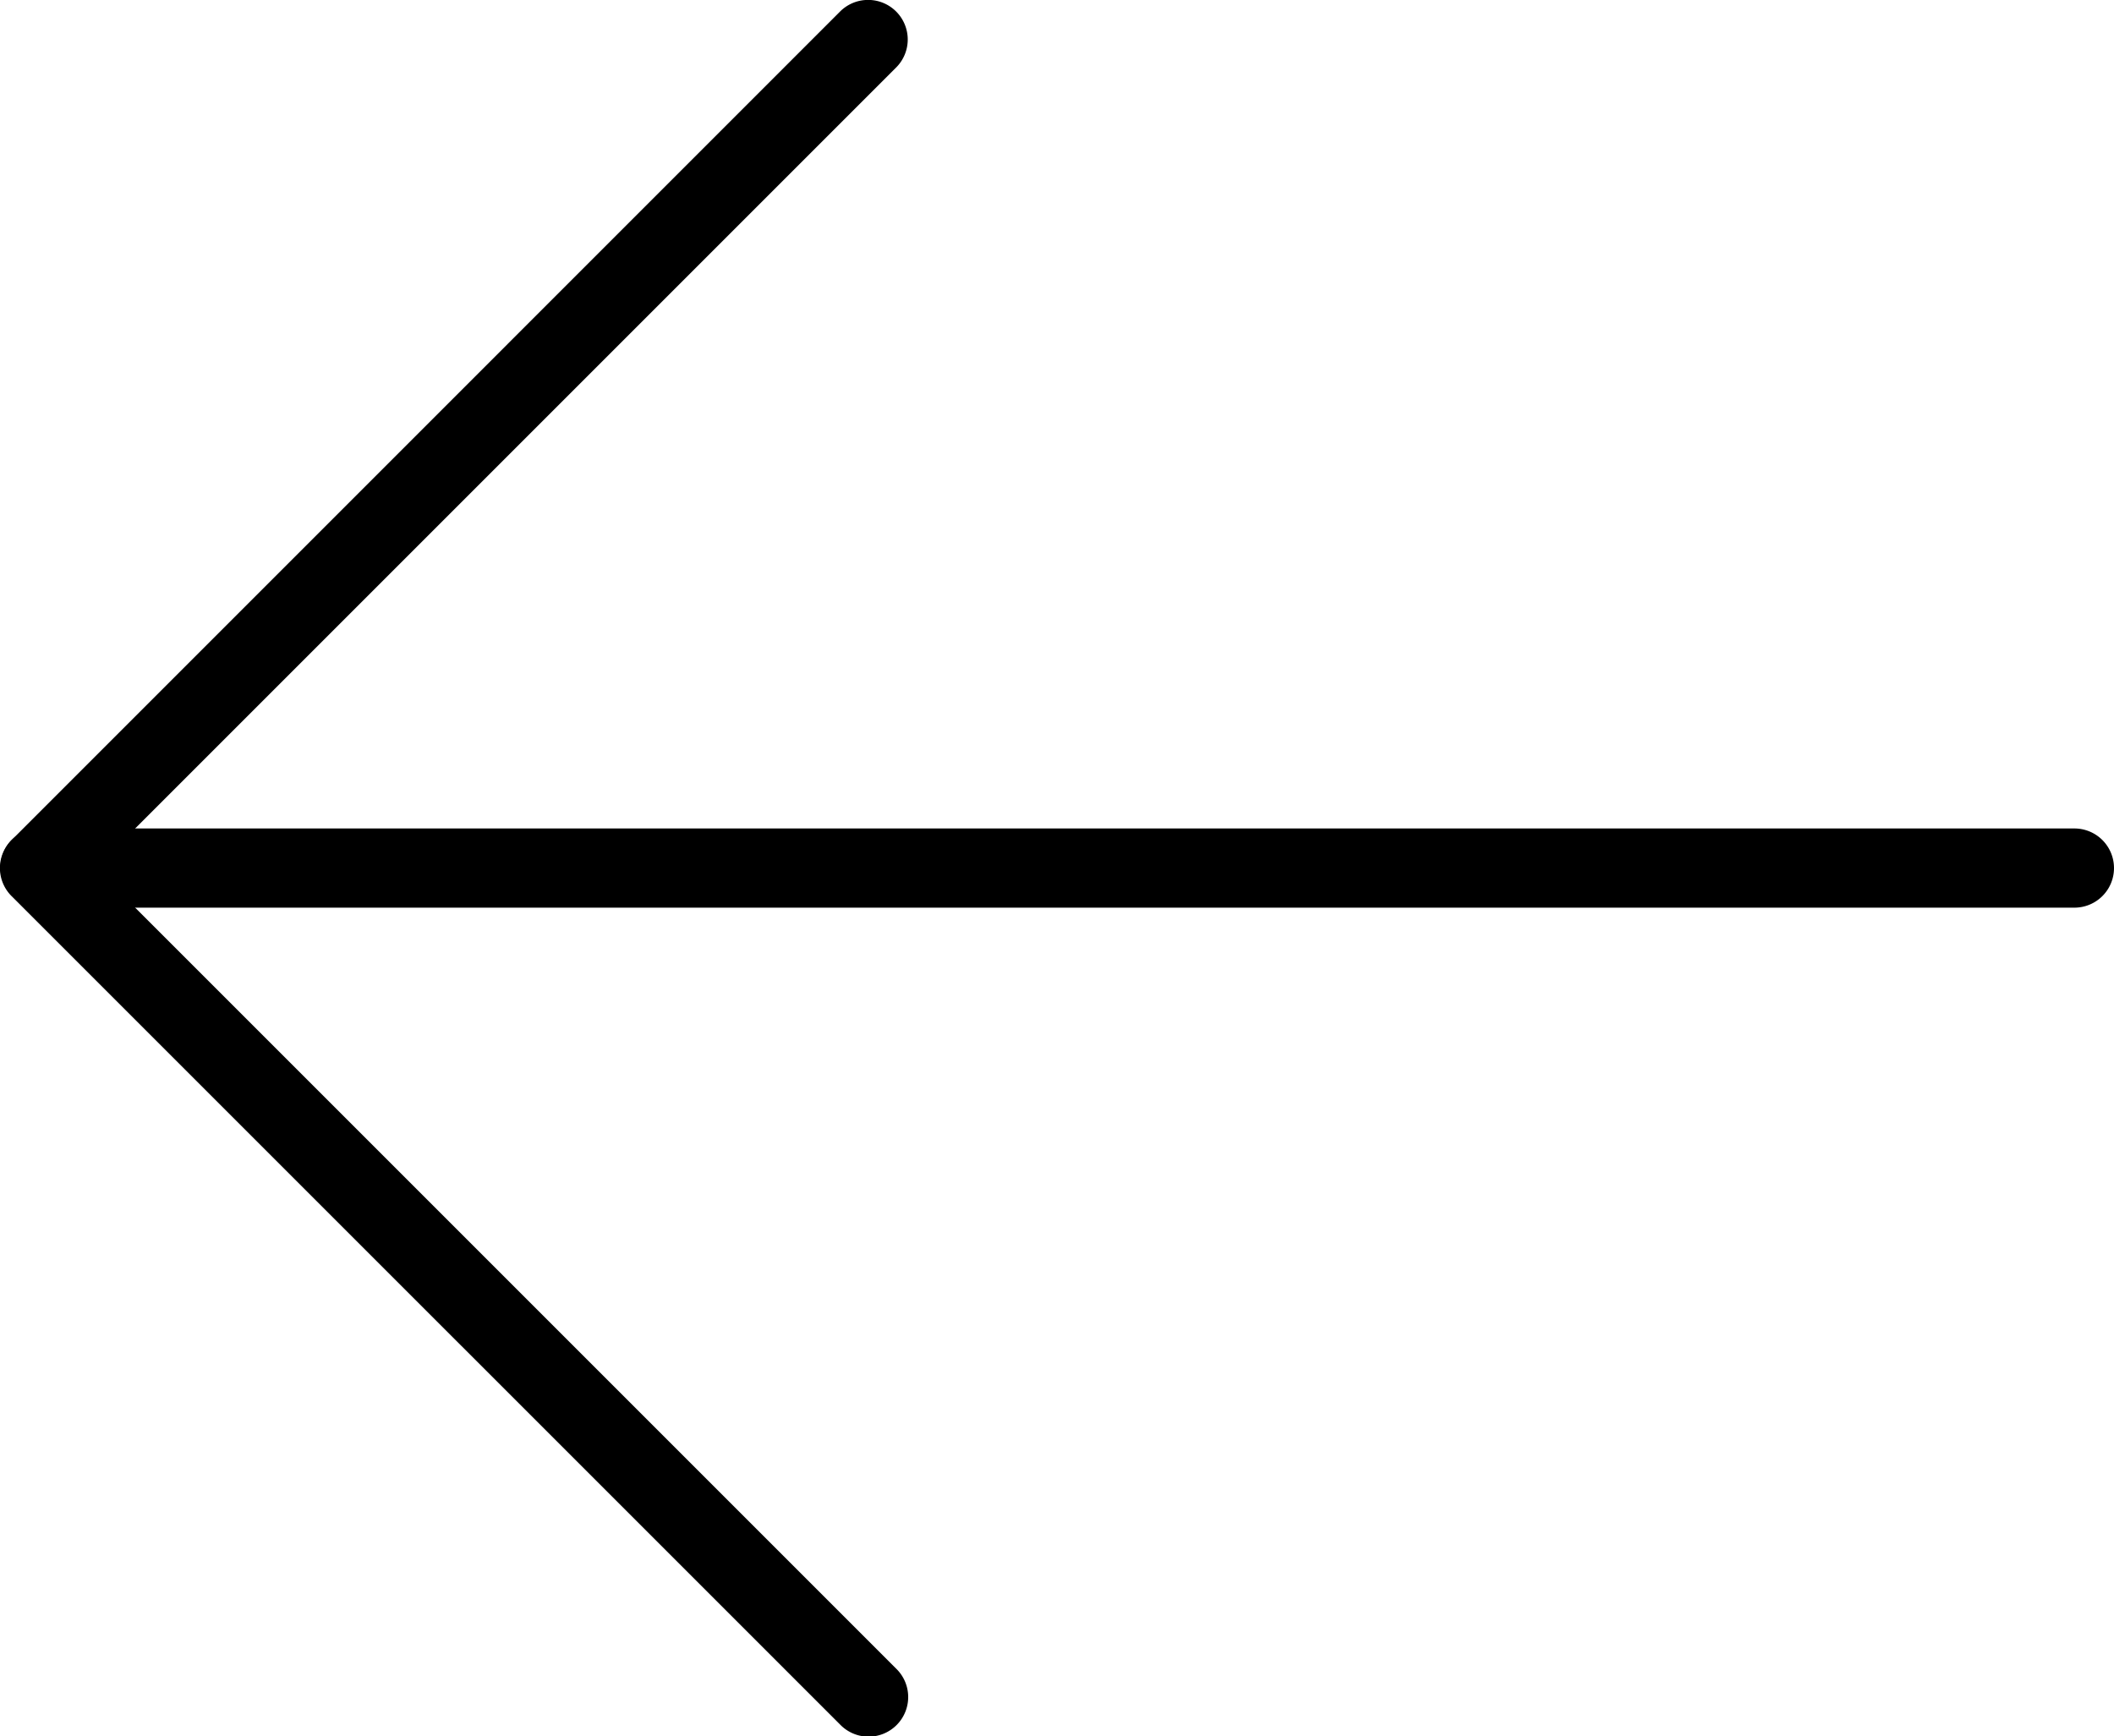 <svg xmlns="http://www.w3.org/2000/svg" width="26.698" height="21.927" viewBox="0 0 26.698 21.927"><g transform="translate(137.656 117.63) rotate(180)"><path d="M90.167,12.5H65a.5.5,0,0,1,0-1H90.167a.5.5,0,0,1,0,1Z" transform="translate(46.458 94.667)"/><path d="M15,22.964a.5.5,0,0,1-.354-.854L25.11,11.646a.5.5,0,0,1,.707.707L15.354,22.817A.5.5,0,0,1,15,22.964Z" transform="translate(111.693 94.667)"/><path d="M25.464,18.964a.5.5,0,0,1-.354-.146L14.646,8.354a.5.5,0,1,1,.707-.707L25.817,18.11a.5.5,0,0,1-.354.854Z" transform="translate(111.693 88.203)"/></g></svg>